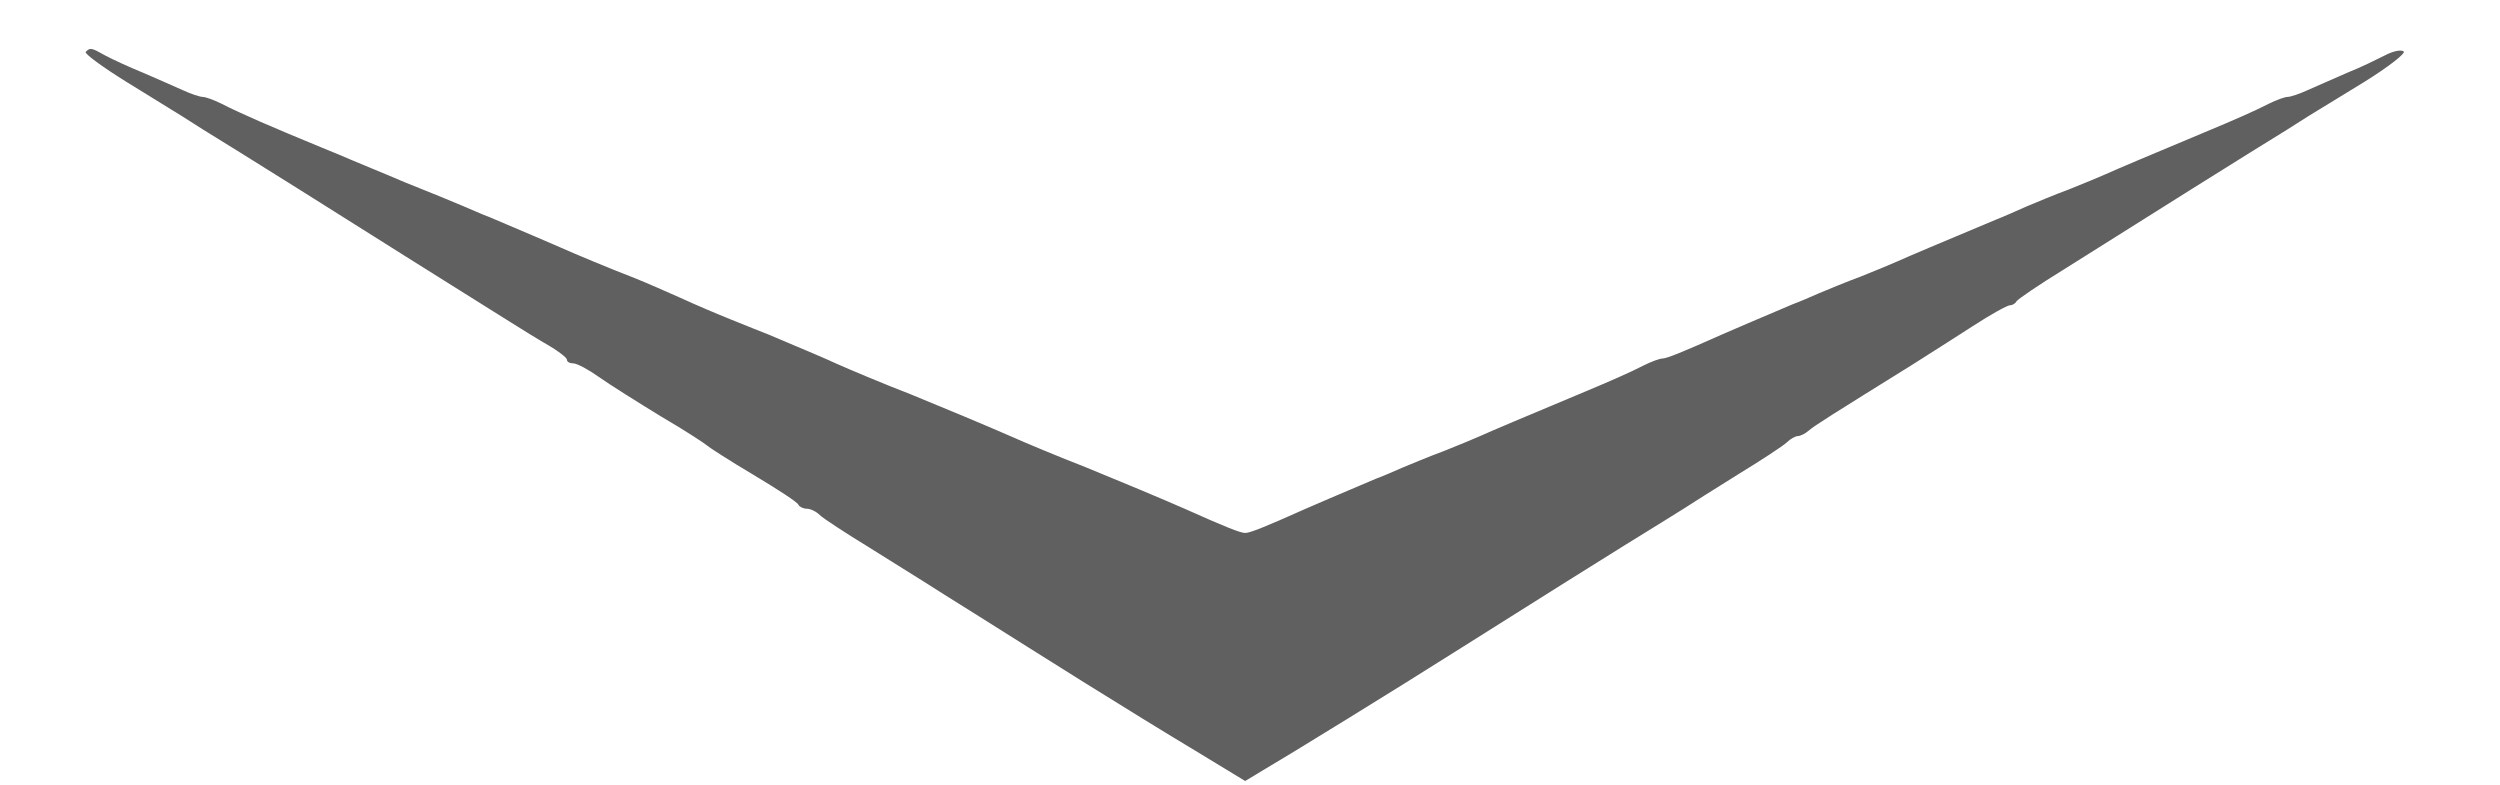<?xml version="1.0" standalone="no"?>
<!DOCTYPE svg PUBLIC "-//W3C//DTD SVG 20010904//EN"
 "http://www.w3.org/TR/2001/REC-SVG-20010904/DTD/svg10.dtd">
<svg version="1.0" xmlns="http://www.w3.org/2000/svg"
 width="516pt" height="162pt" viewBox="0 0 516 162"
 preserveAspectRatio="xMidYMid meet">
<g transform="translate(0,162) scale(0.1,-0.1)"
fill="#606060" stroke="none">
<path d="M177 1513 c-4 -3 34 -31 84 -62 50 -31 102 -63 115 -71 12 -8 66 -42
120 -75 53 -33 107 -67 120 -75 13 -8 65 -41 116 -73 51 -32 149 -94 218 -137
69 -43 146 -92 172 -107 27 -15 48 -31 48 -35 0 -5 6 -8 13 -8 8 0 32 -13 53
-28 21 -15 80 -52 129 -82 50 -29 92 -57 95 -60 3 -3 46 -31 95 -60 50 -30 92
-57 93 -62 2 -4 10 -8 17 -8 8 0 20 -6 27 -13 7 -7 53 -37 102 -67 48 -30 99
-62 112 -70 12 -8 65 -41 116 -73 51 -32 149 -94 218 -137 69 -43 171 -106
228 -140 l102 -62 103 62 c56 34 158 97 227 140 69 43 167 105 218 137 51 32
103 65 116 73 13 8 67 42 120 75 54 33 108 67 121 75 12 8 63 40 111 70 49 30
95 60 102 67 7 7 18 13 23 13 5 0 15 5 22 11 11 10 48 33 212 135 33 21 90 57
127 81 37 24 71 43 77 43 5 0 11 4 13 8 2 4 46 34 98 66 91 57 215 135 264
166 13 8 67 42 120 75 54 33 108 67 120 75 13 8 65 40 116 71 50 31 87 60 81
63 -6 4 -23 0 -38 -8 -16 -8 -50 -25 -78 -36 -27 -12 -64 -28 -82 -36 -17 -8
-36 -14 -41 -14 -6 0 -23 -6 -39 -14 -27 -14 -70 -33 -135 -60 -110 -46 -181
-76 -203 -86 -11 -5 -45 -19 -75 -31 -30 -11 -70 -28 -87 -35 -18 -8 -47 -21
-65 -28 -110 -46 -181 -76 -203 -86 -11 -5 -45 -19 -75 -31 -30 -11 -68 -27
-85 -34 -16 -7 -41 -18 -55 -23 -80 -34 -127 -54 -145 -62 -83 -37 -115 -50
-124 -50 -5 0 -22 -6 -38 -14 -27 -14 -70 -33 -135 -60 -110 -46 -181 -76
-203 -86 -11 -5 -45 -19 -75 -31 -30 -11 -68 -27 -85 -34 -16 -7 -41 -18 -55
-23 -80 -34 -127 -54 -145 -62 -85 -38 -115 -50 -125 -50 -10 0 -40 12 -125
50 -43 19 -139 59 -205 86 -52 20 -126 51 -155 64 -43 19 -139 59 -205 86 -52
20 -126 51 -155 64 -17 8 -52 23 -140 60 -11 4 -45 18 -75 30 -30 12 -77 32
-105 45 -27 12 -70 31 -95 41 -52 20 -126 51 -155 64 -18 8 -65 28 -145 62
-14 5 -38 16 -55 23 -16 7 -70 29 -120 49 -49 21 -99 41 -110 46 -11 5 -38 16
-60 25 -102 42 -167 70 -208 91 -16 8 -33 14 -39 14 -5 0 -24 6 -41 14 -18 8
-54 24 -82 36 -27 11 -62 27 -77 35 -30 17 -32 17 -41 8z"/>
</g>
</svg>
